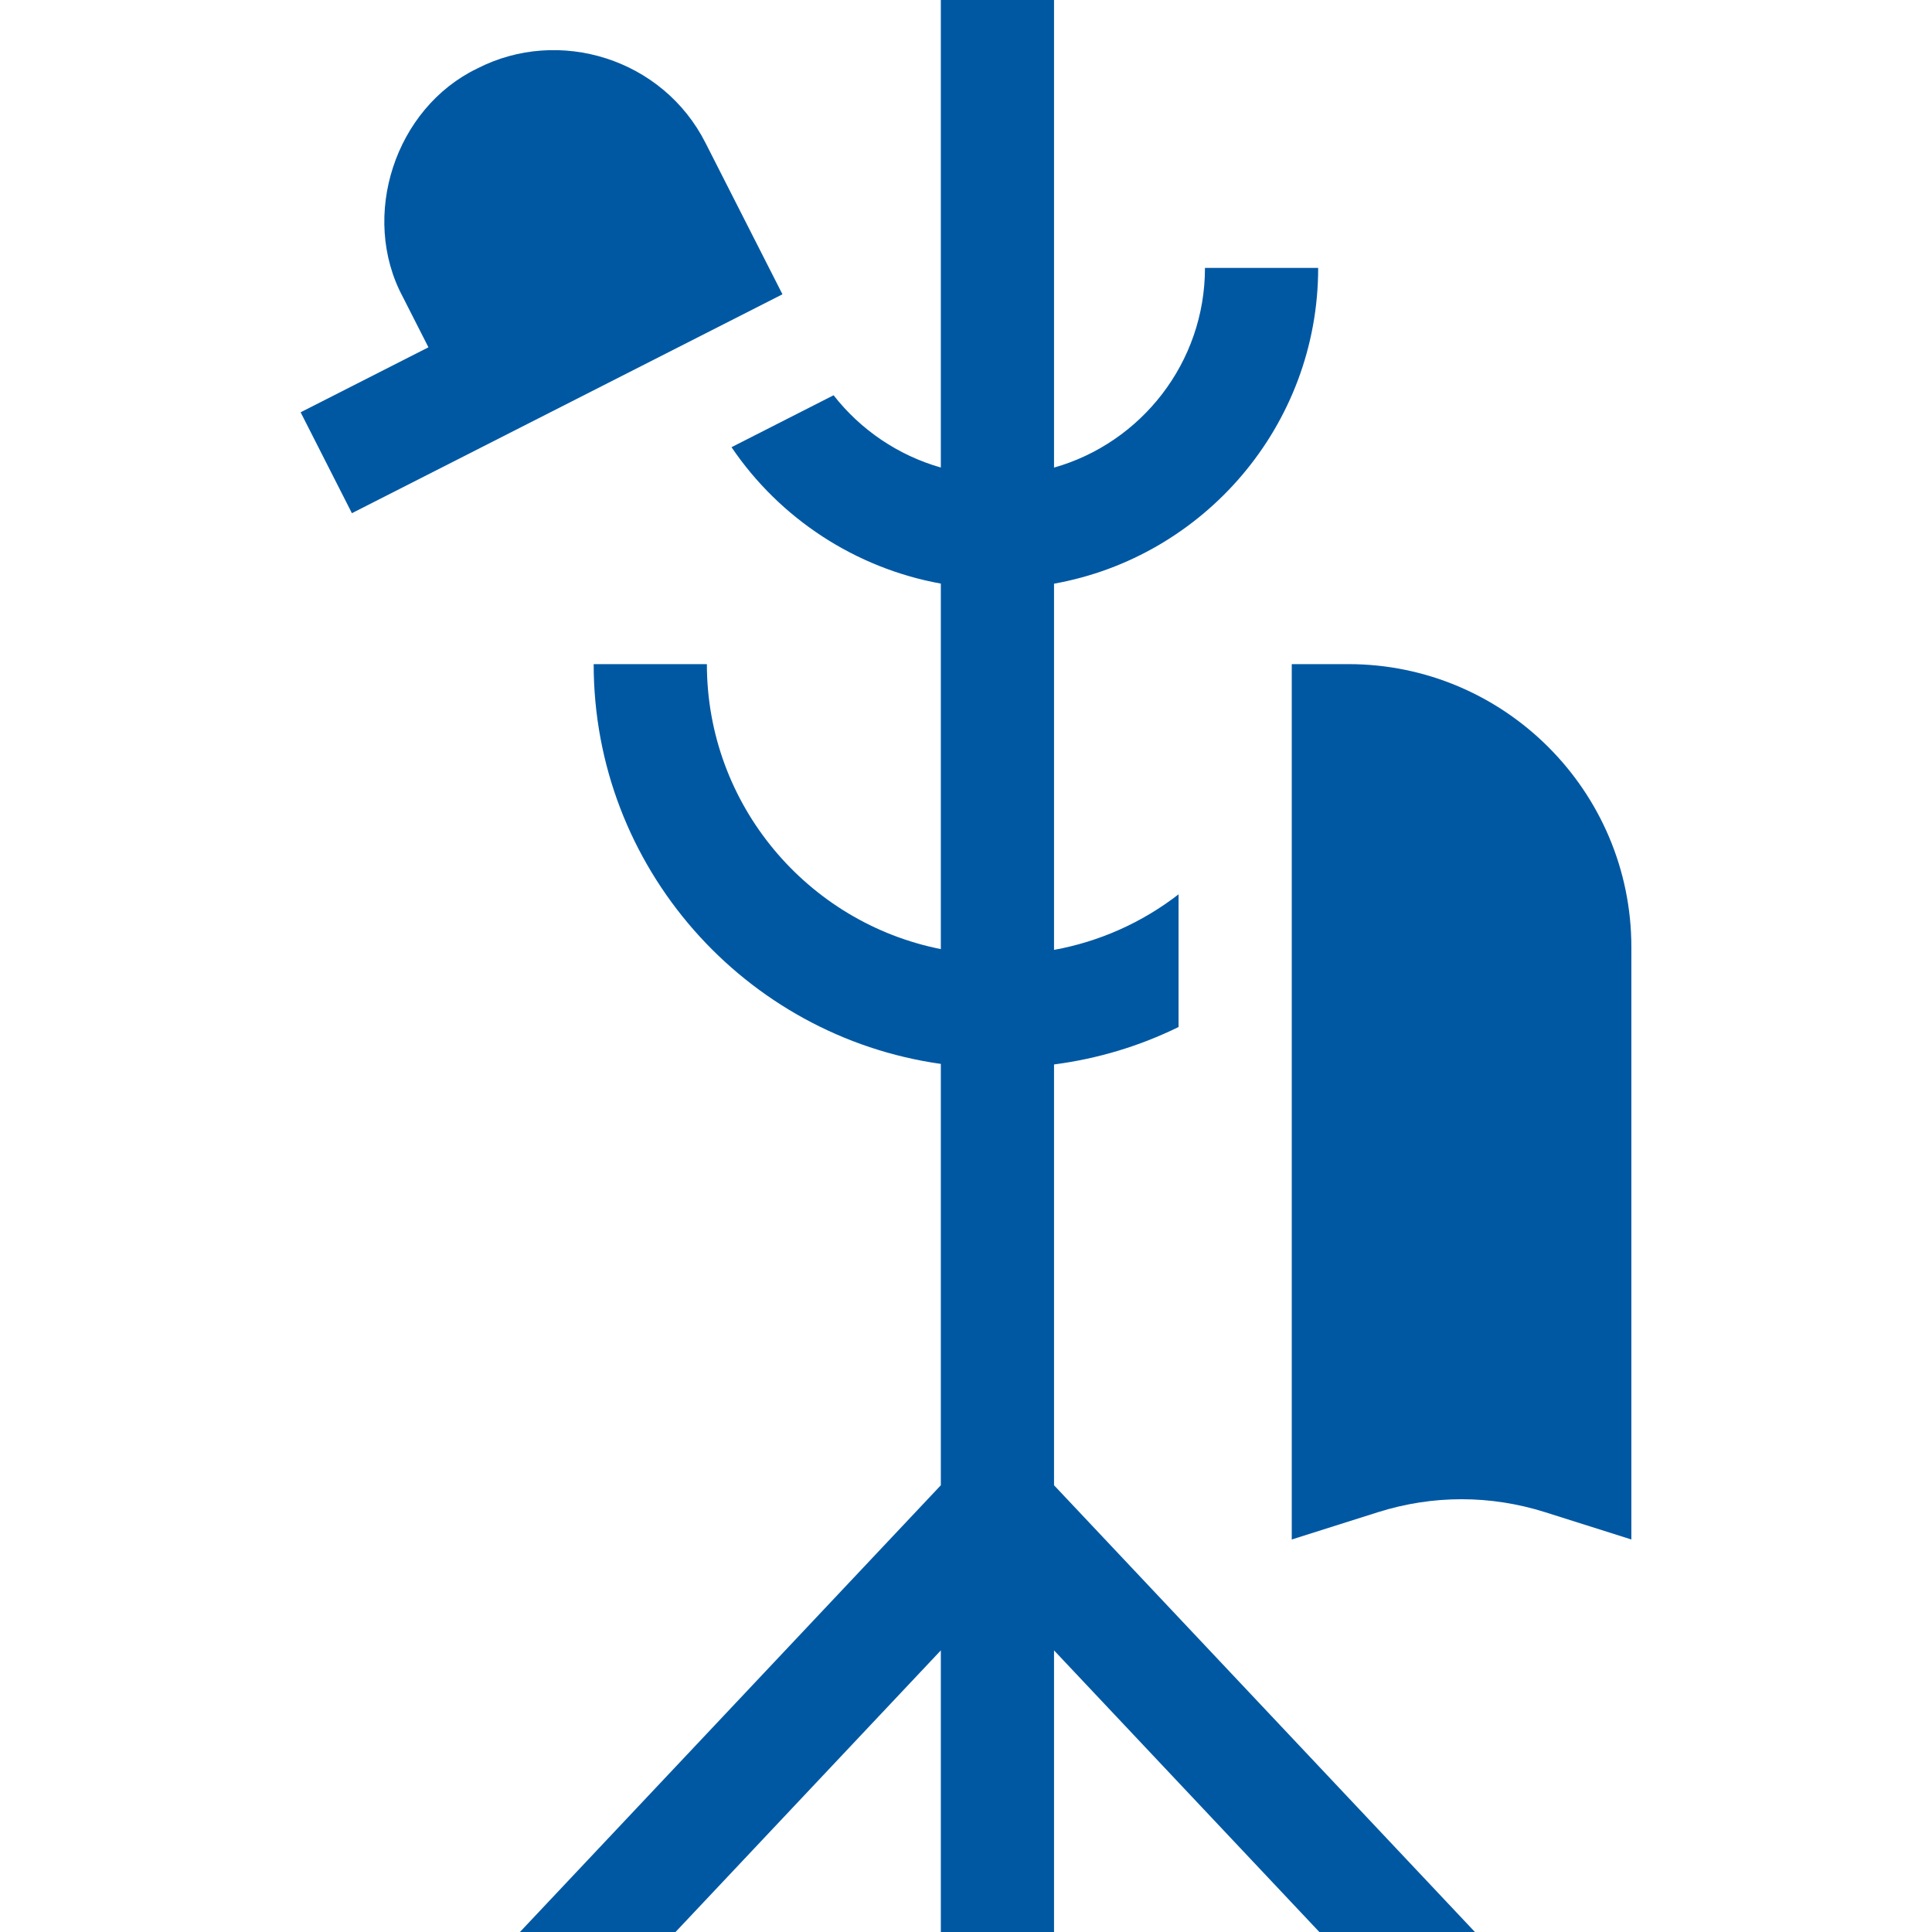 <svg xmlns="http://www.w3.org/2000/svg" version="1.1" xmlns:xlink="http://www.w3.org/1999/xlink" xmlns:svgjs="http://svgjs.com/svgjs" width="32" height="32" x="0" y="0" viewBox="0 0 512 512" style="enable-background:new 0 0 512 512" xml:space="preserve" class=""><g><g><path d="m279.33 282.09c11.55-1.5 22.67-4.85 33-9.92v-35.16c-9.71 7.51-20.98 12.53-33 14.72v-97.05c39.74-7.11 70-41.93 70-83.68h-30c0 25.13-16.94 46.38-40 52.92v-123.92h-30v123.9c-11.26-3.21-21.24-9.95-28.42-19.15l-27.05 13.76c12.8 18.92 32.87 32.06 55.47 36.15v96.862c-35.301-7-62-38.197-62-75.522h-30c0 53.909 40.077 98.627 92 105.944v111.666l-111.54 118.39h41.23l70.31-74.63v74.63h30v-74.63l70.31 74.63h41.23l-111.54-118.39z" fill="#0058a3" data-original="#000000" class=""></path><path d="m357.33 176h-15v231.98l22.84-7.23c7.25-2.29 14.7-3.44 22.16-3.44s14.91 1.15 22.16 3.44l22.84 7.23v-156.98c0-41.35-33.64-75-75-75z" fill="#0058a3" data-original="#000000" class=""></path><path d="m186.97 37.88c-11.289-22.335-38.841-30.864-60.51-19.72-21.782 10.503-31.127 39.177-19.72 60.5 0 0 6.8 13.38 6.8 13.38l-33.87 17.22 13.59 26.74c22.136-11.247 90.927-46.227 114.1-58.01z" fill="#0058a3" data-original="#000000" class=""></path></g></g></svg>
